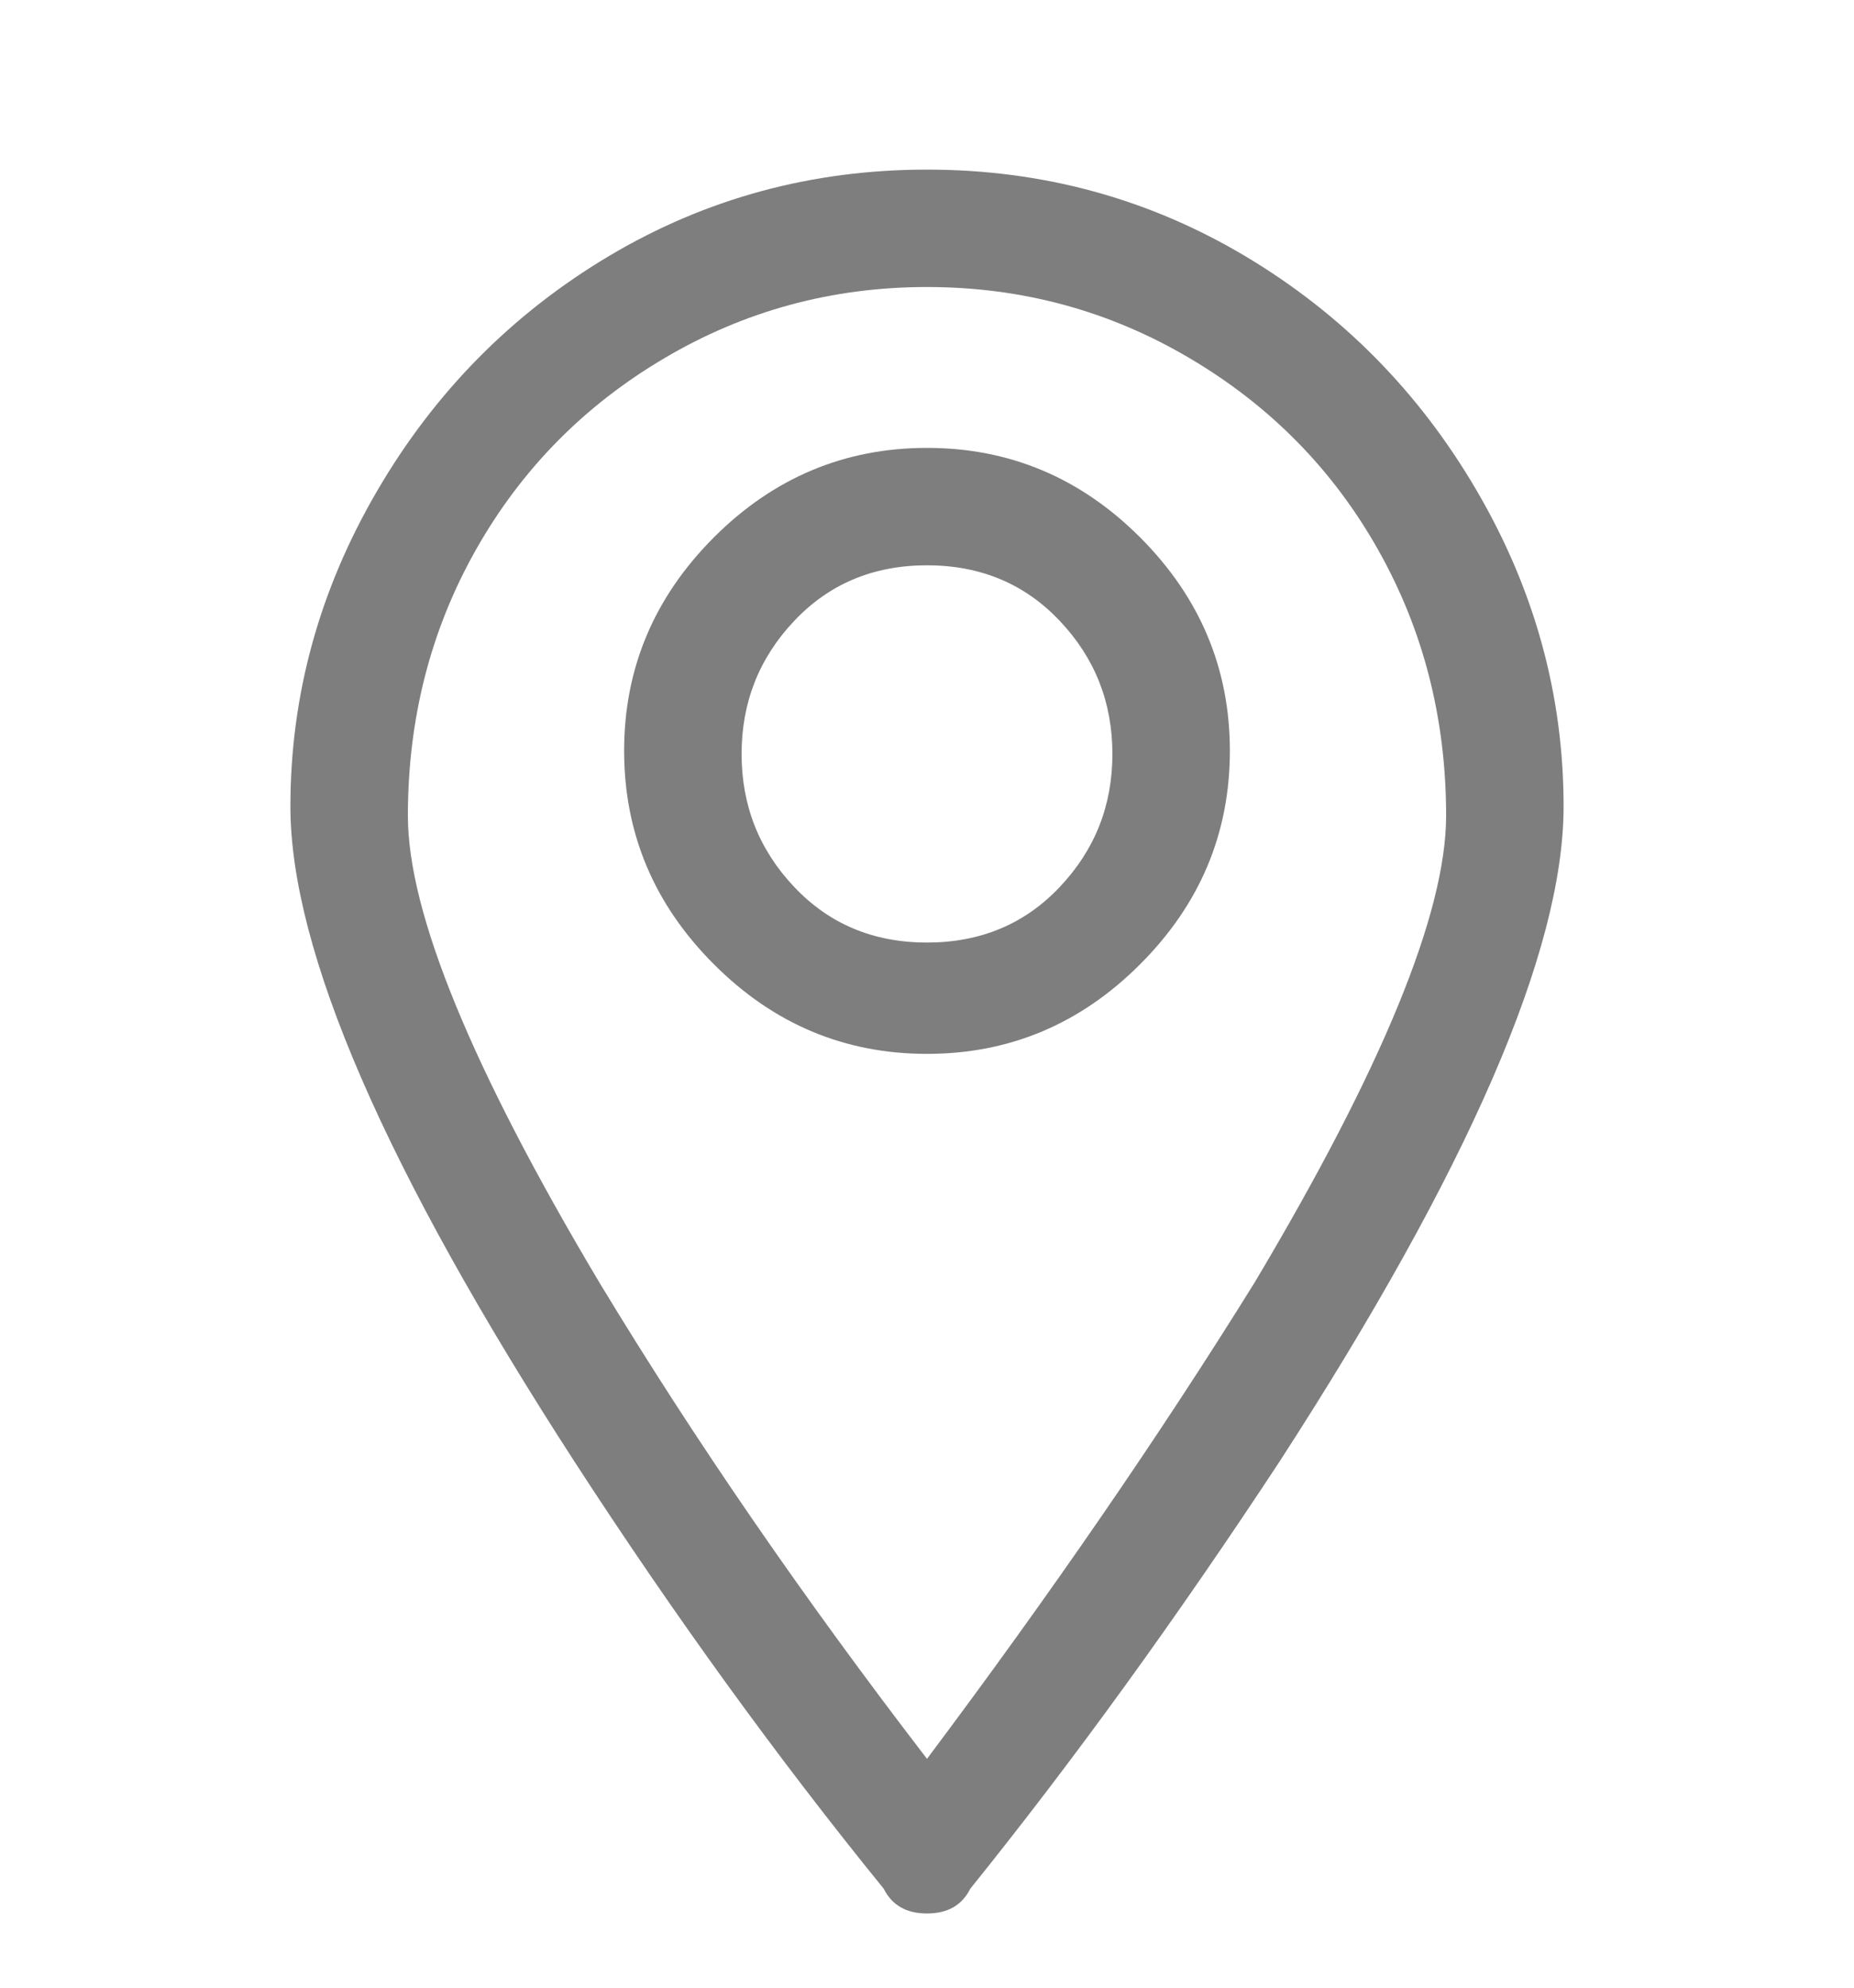 <?xml version="1.0" encoding="UTF-8"?>
<svg xmlns="http://www.w3.org/2000/svg" width="14" height="15" viewBox="0 0 14 15" fill="none">
  <path d="M7 1.28C6.129 1.28 5.328 1.498 4.597 1.933C3.866 2.369 3.282 2.96 2.847 3.706C2.411 4.453 2.193 5.246 2.193 6.086C2.193 7.175 2.909 8.824 4.34 11.033C5.087 12.184 5.864 13.258 6.673 14.253C6.736 14.378 6.844 14.44 7 14.44C7.156 14.44 7.264 14.378 7.327 14.253C8.104 13.289 8.882 12.215 9.66 11.033C11.091 8.824 11.807 7.175 11.807 6.086C11.807 5.246 11.589 4.453 11.153 3.706C10.718 2.96 10.134 2.369 9.403 1.933C8.672 1.498 7.871 1.28 7 1.28ZM7 13.273C6.067 12.06 5.242 10.862 4.527 9.68C3.562 8.062 3.08 6.888 3.08 6.156C3.08 5.425 3.251 4.756 3.593 4.15C3.936 3.543 4.41 3.061 5.017 2.703C5.623 2.345 6.284 2.166 7 2.166C7.716 2.166 8.377 2.345 8.983 2.703C9.59 3.061 10.065 3.543 10.407 4.15C10.749 4.756 10.92 5.425 10.92 6.156C10.92 6.888 10.438 8.062 9.473 9.68C8.758 10.831 7.933 12.029 7 13.273ZM7 3.38C6.378 3.38 5.841 3.605 5.39 4.056C4.939 4.508 4.713 5.044 4.713 5.666C4.713 6.289 4.939 6.825 5.39 7.276C5.841 7.728 6.378 7.953 7 7.953C7.622 7.953 8.159 7.728 8.61 7.276C9.061 6.825 9.287 6.289 9.287 5.666C9.287 5.044 9.061 4.508 8.61 4.056C8.159 3.605 7.622 3.38 7 3.38ZM7 7.113C6.596 7.113 6.261 6.973 5.997 6.693C5.732 6.413 5.6 6.079 5.6 5.69C5.6 5.301 5.732 4.966 5.997 4.686C6.261 4.406 6.596 4.266 7 4.266C7.404 4.266 7.739 4.406 8.003 4.686C8.268 4.966 8.4 5.301 8.4 5.69C8.4 6.079 8.268 6.413 8.003 6.693C7.739 6.973 7.404 7.113 7 7.113Z" fill="#7E7E7E"></path>
</svg>
